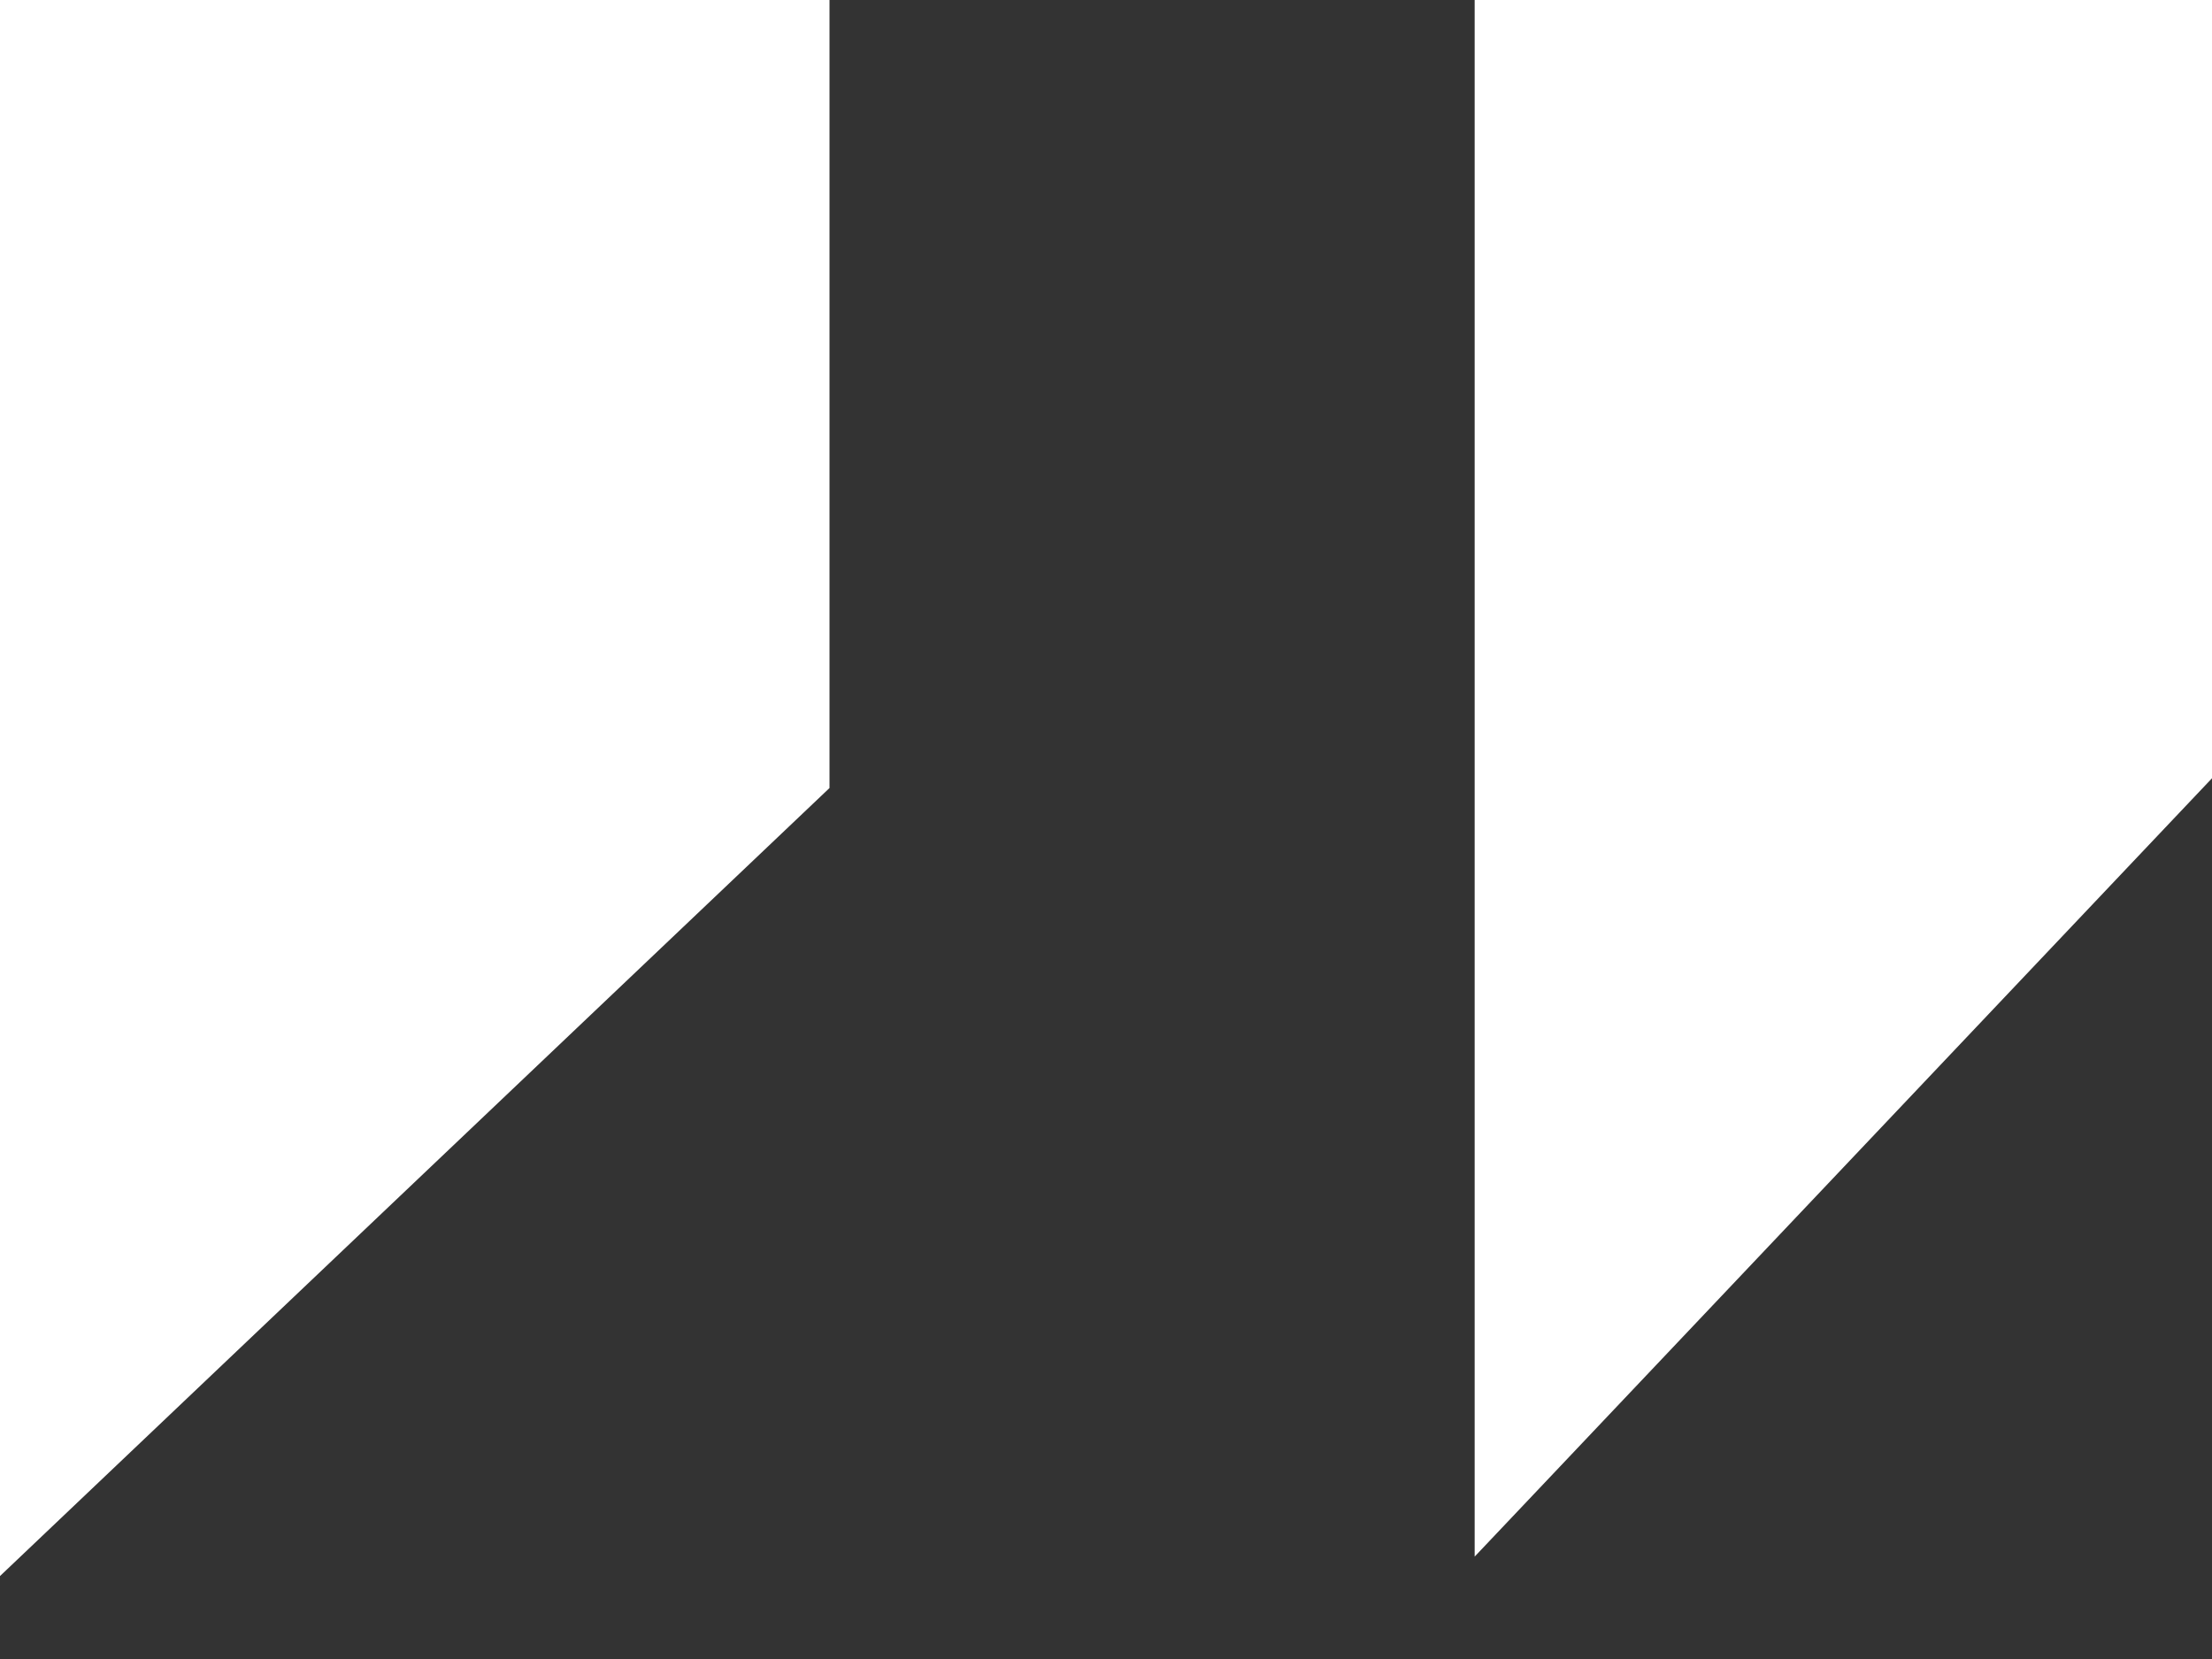 <svg width="24" height="18" viewBox="0 0 24 18" fill="none" xmlns="http://www.w3.org/2000/svg">
<rect x="0" y="0" width="24" height="18" fill="#333333" stroke="none"/>
<path d="M0 0V17.1L9 8.55V0H0Z" fill="white"/>
<path d="M16 0V16.889L24 8.444V0H16Z" fill="white"/>
</svg>